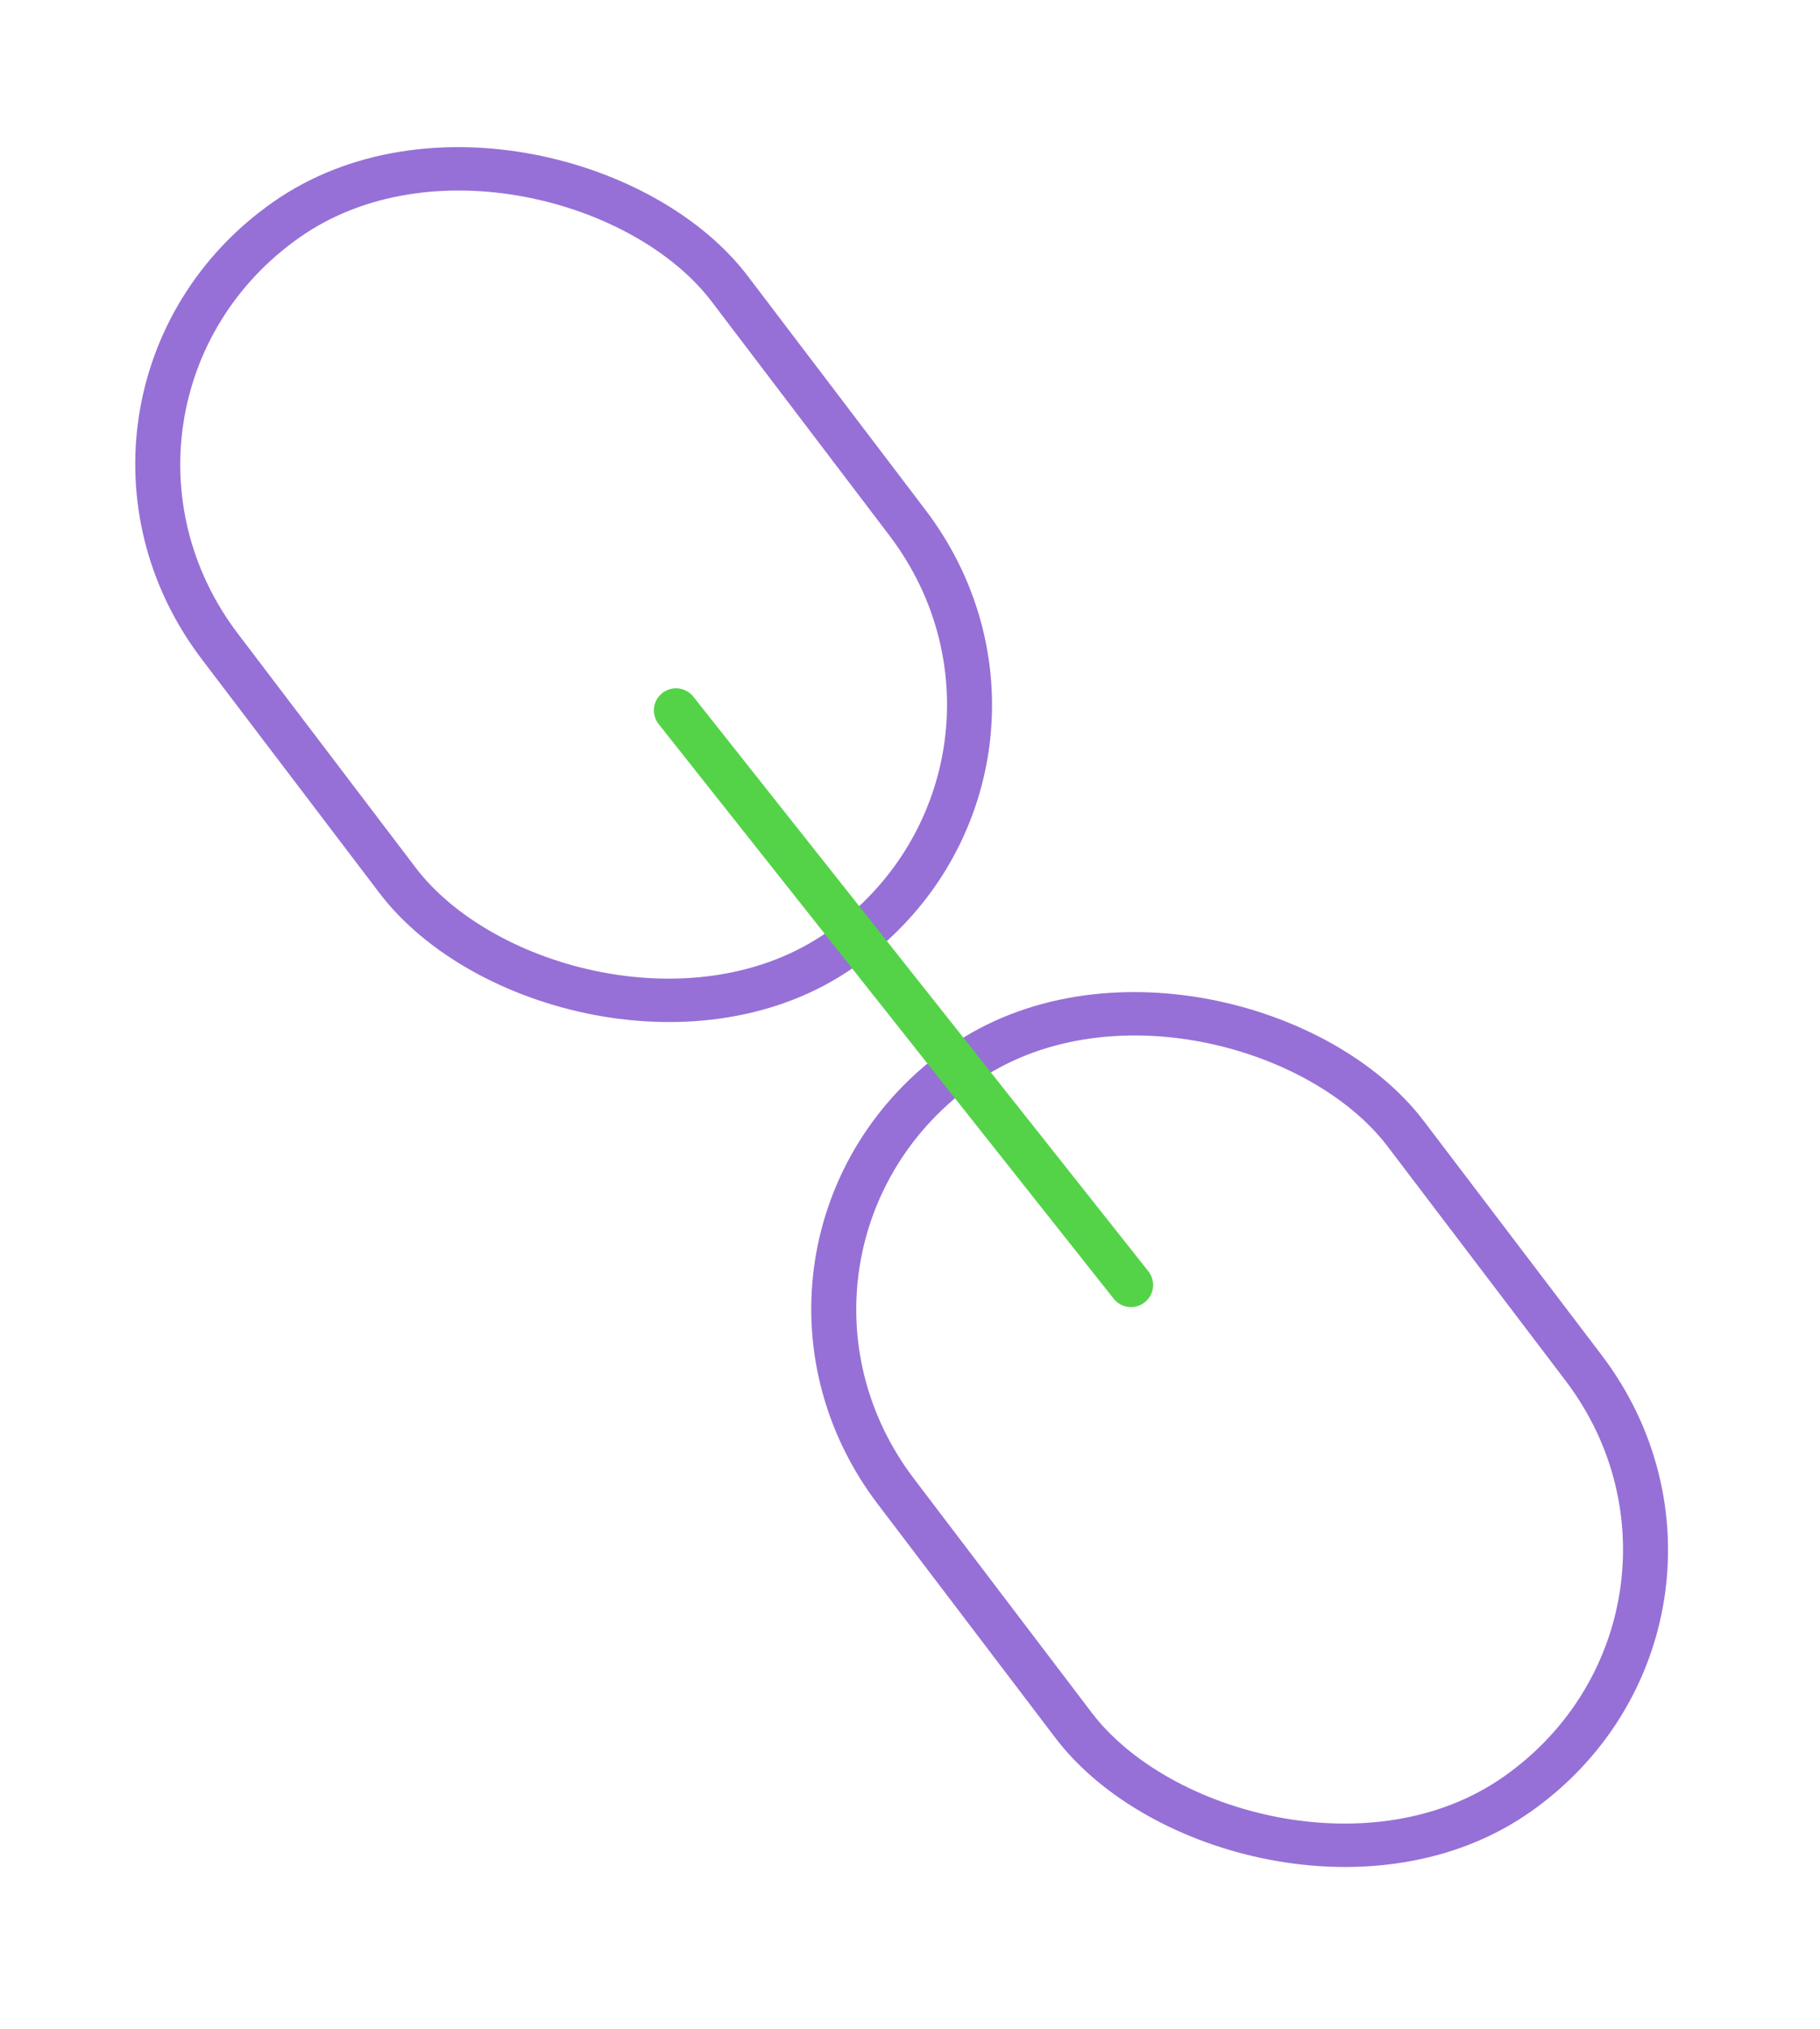 <svg width="70" height="78" viewBox="0 0 70 78" fill="none" xmlns="http://www.w3.org/2000/svg">
<rect x="1.21" y="0.189" width="23.948" height="35.248" rx="11.974" transform="matrix(0.819 -0.574 0.605 0.796 0.104 15.864)" stroke="#9670D6" stroke-width="1.7"/>
<rect x="1.21" y="0.189" width="23.948" height="35.248" rx="11.974" transform="matrix(0.819 -0.574 0.605 0.796 26.104 48.349)" stroke="#9670D6" stroke-width="1.7"/>
<path d="M26 27.312L43.5 49.403" stroke="#54D348" stroke-width="1.7" stroke-linecap="round"/>
</svg>
